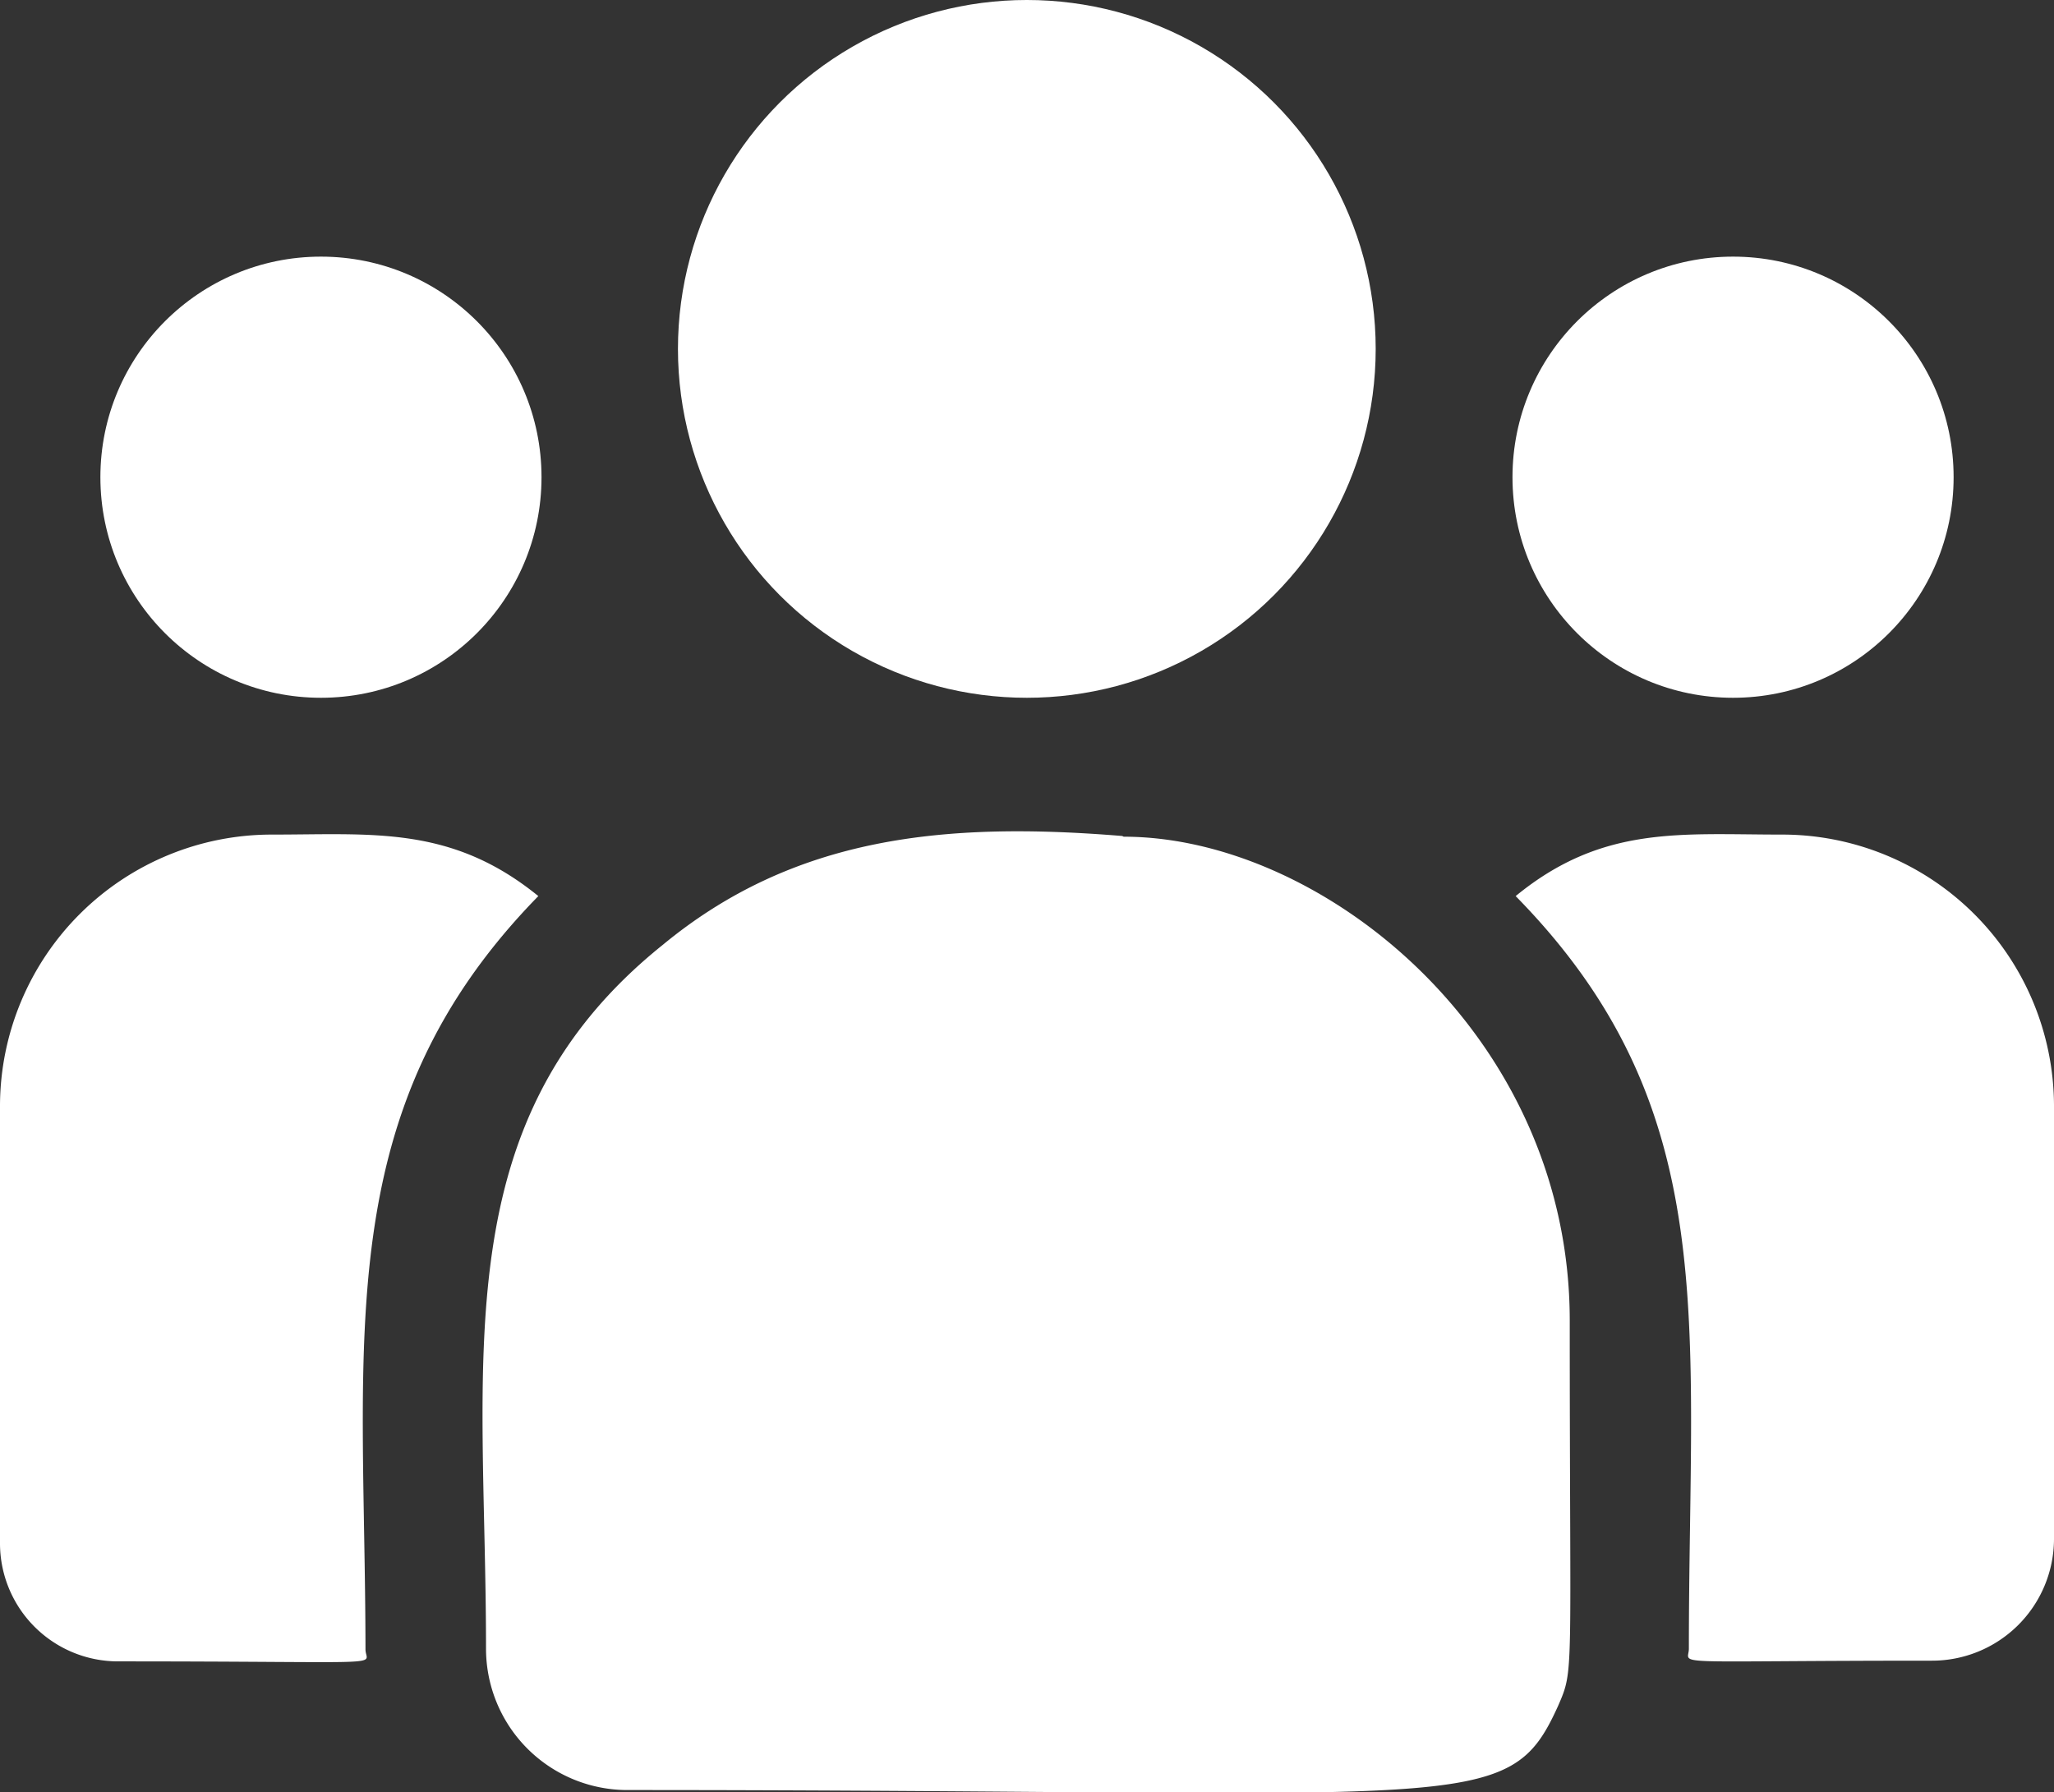 <?xml version="1.0" encoding="UTF-8"?> <svg xmlns="http://www.w3.org/2000/svg" viewBox="0 0 58.11 50.7"><rect x="0" y="0" width="58.11" height="50.7" fill="#333333" stroke="none"/> <g id="Слой_2" data-name="Слой 2"> <g id="Слой_1-2" data-name="Слой 1"> <circle cx="29.05" cy="9.87" r="9.87" style="fill:#fff"></circle> <circle cx="49.03" cy="13.5" r="6.24" style="fill:#fff"></circle> <circle cx="9.08" cy="13.5" r="6.24" style="fill:#fff"></circle> <path d="M15.23,25.35c-2.46-2-4.68-1.74-7.52-1.74A7.69,7.69,0,0,0,0,31.26v12.4A3.34,3.34,0,0,0,3.34,47c7.94,0,7,.15,7-.34C10.33,37.86,9.29,31.42,15.23,25.35Z" style="fill:#fff"></path> <path d="M31.75,23.65c-5-.41-9.27,0-13,3.08-6.23,5-5,11.7-5,19.91a4,4,0,0,0,4,4c23.95,0,24.9.77,26.33-2.38.46-1.06.33-.72.33-10.9,0-8.08-7-13.69-12.62-13.69Z" style="fill:#fff"></path> <path d="M50.4,23.61c-2.86,0-5.07-.27-7.52,1.74,5.89,6,4.9,12,4.9,21.29,0,.49-.8.34,6.87.34a3.45,3.45,0,0,0,3.46-3.44V31.26A7.69,7.69,0,0,0,50.4,23.61Z" style="fill:#fff"></path> </g> </g> </svg> 
